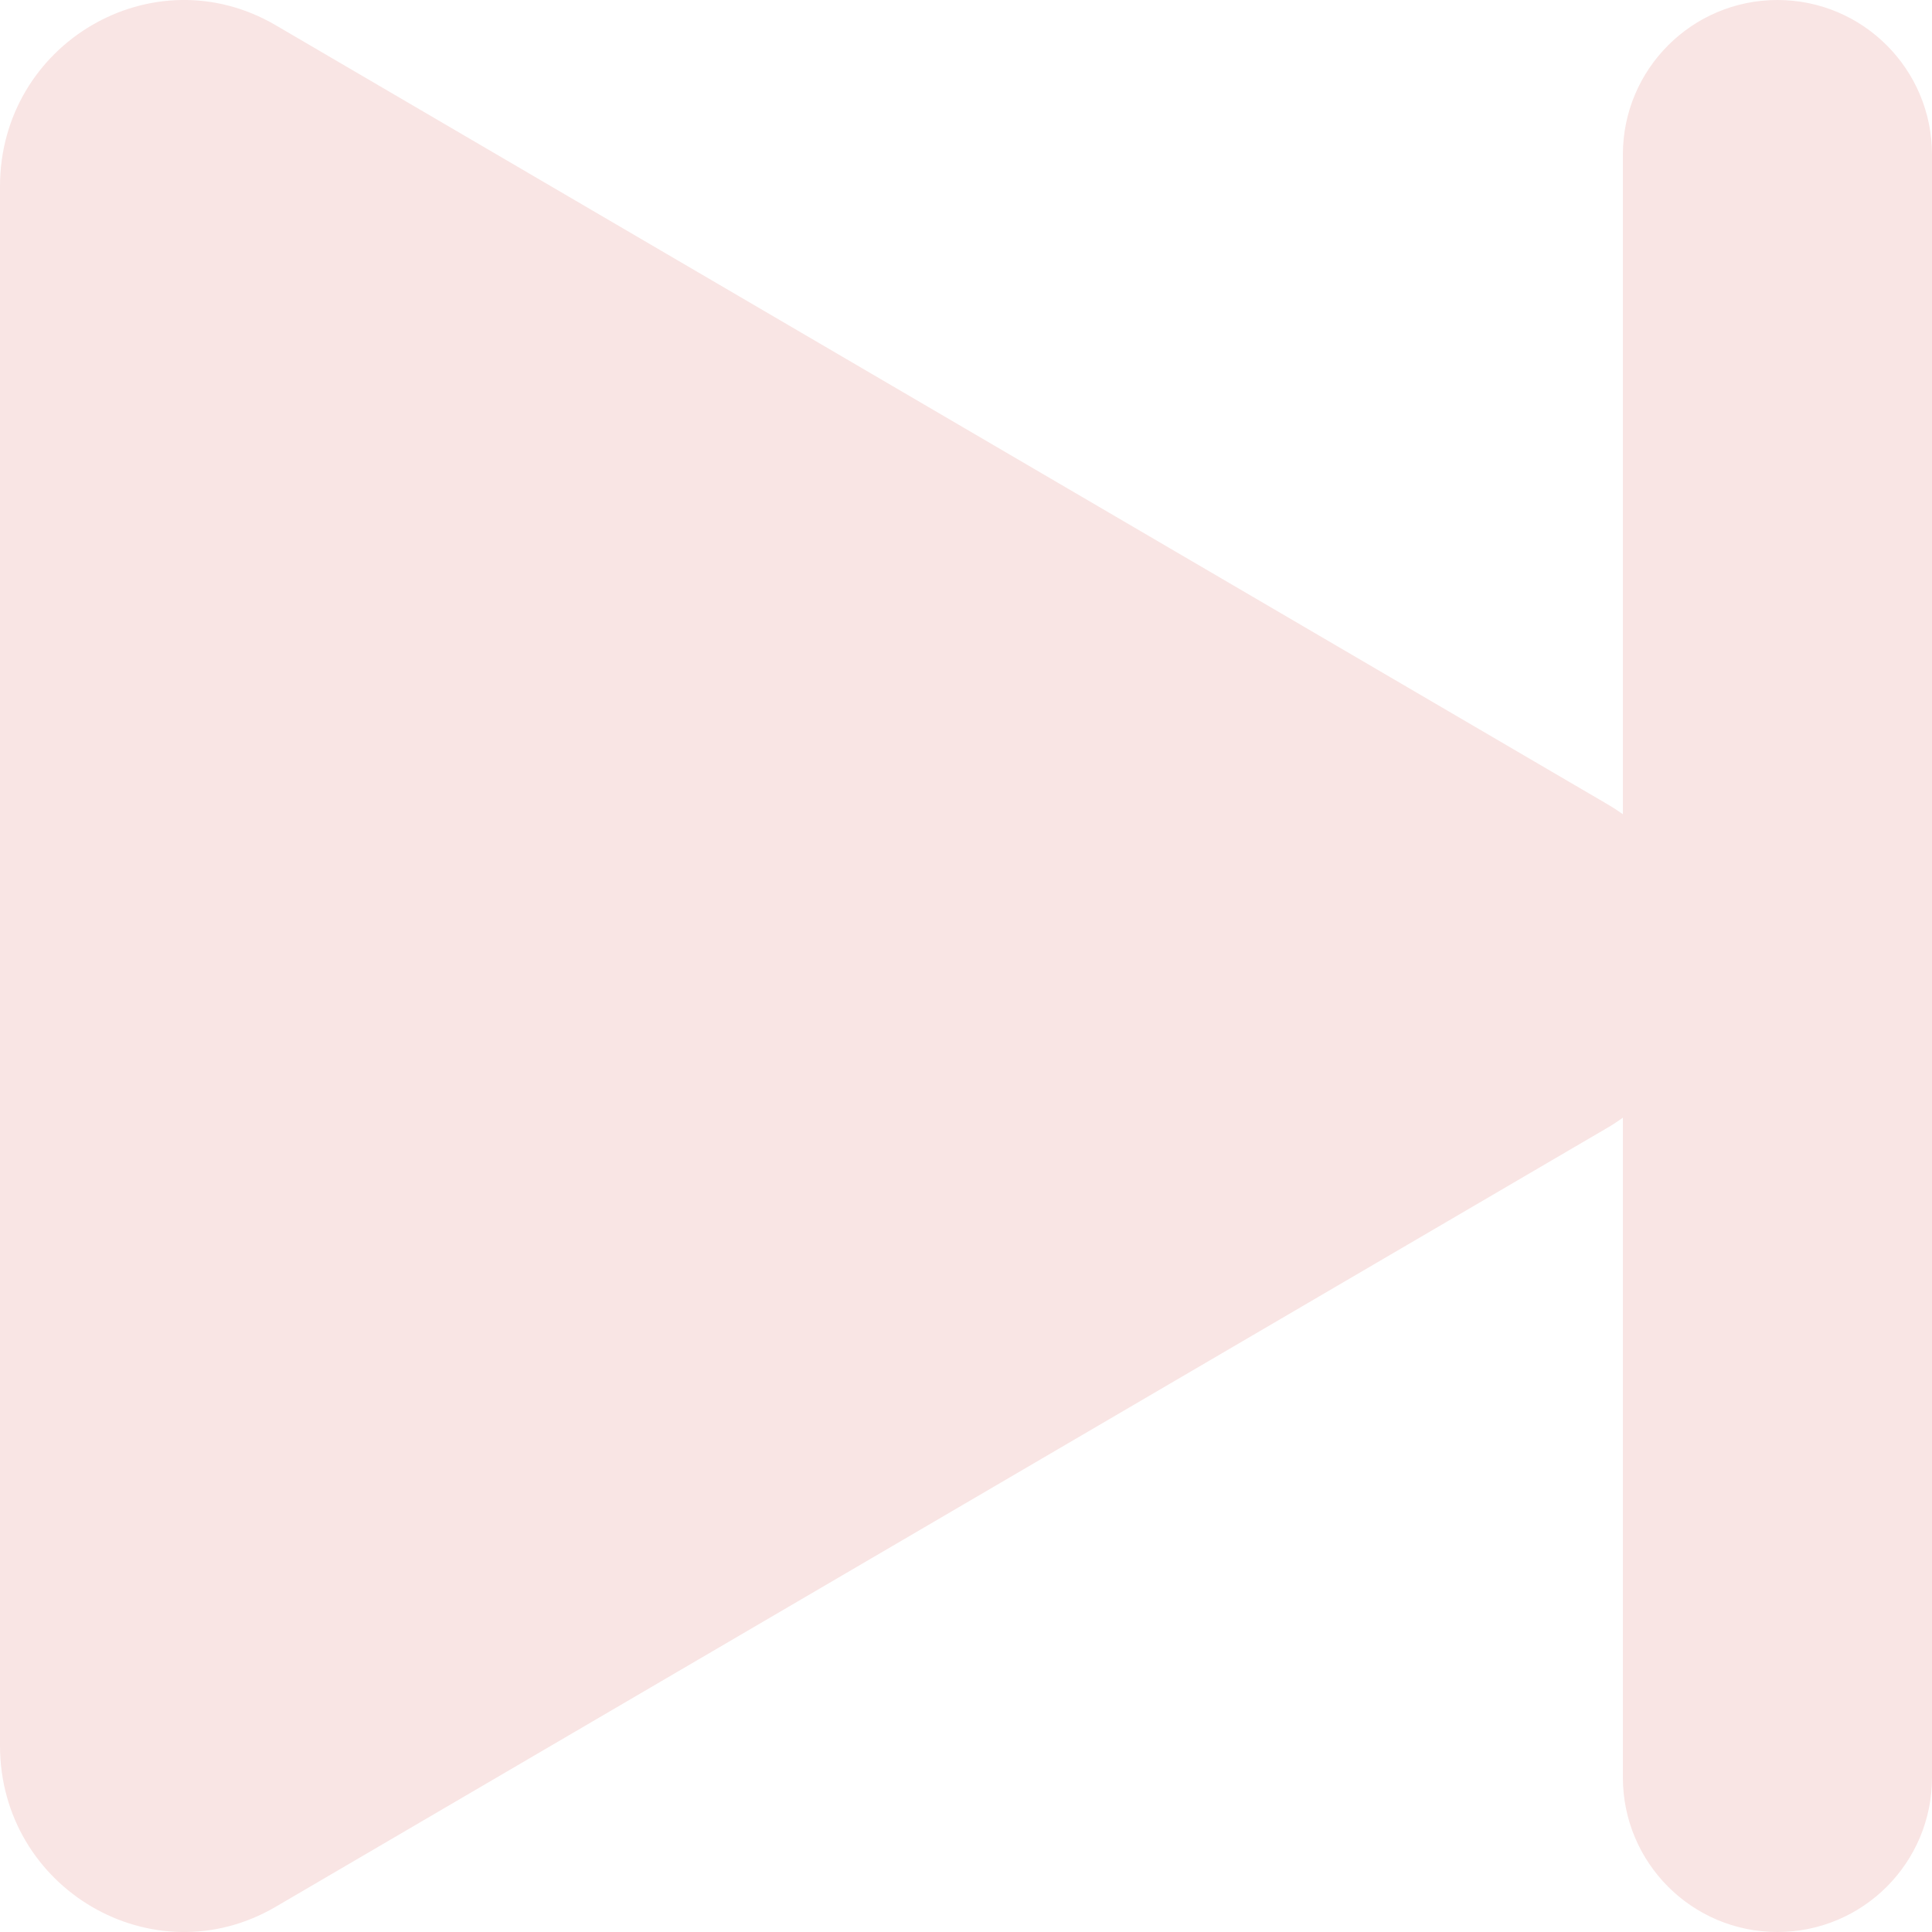 <?xml version="1.0" encoding="utf-8"?>
<svg xmlns="http://www.w3.org/2000/svg" fill="none" height="100%" overflow="visible" preserveAspectRatio="none" style="display: block;" viewBox="0 0 25 25" width="100%">
<path d="M23 4.08636e-05C24.105 4.08636e-05 25 0.896 25 2V23C25 24.105 24.105 25 23 25C21.895 25 21 24.105 21 23V14.463C20.939 14.506 20.877 14.548 20.811 14.587L3.567 24.674C1.982 25.601 6.03626e-05 24.442 0 22.587V2.413C0 0.558 1.982 -0.601 3.567 0.326L20.811 10.413C20.876 10.452 20.94 10.493 21 10.536V2C21 0.896 21.895 4.08636e-05 23 4.08636e-05Z" fill="#F9E5E4" id="Union"/>
</svg>